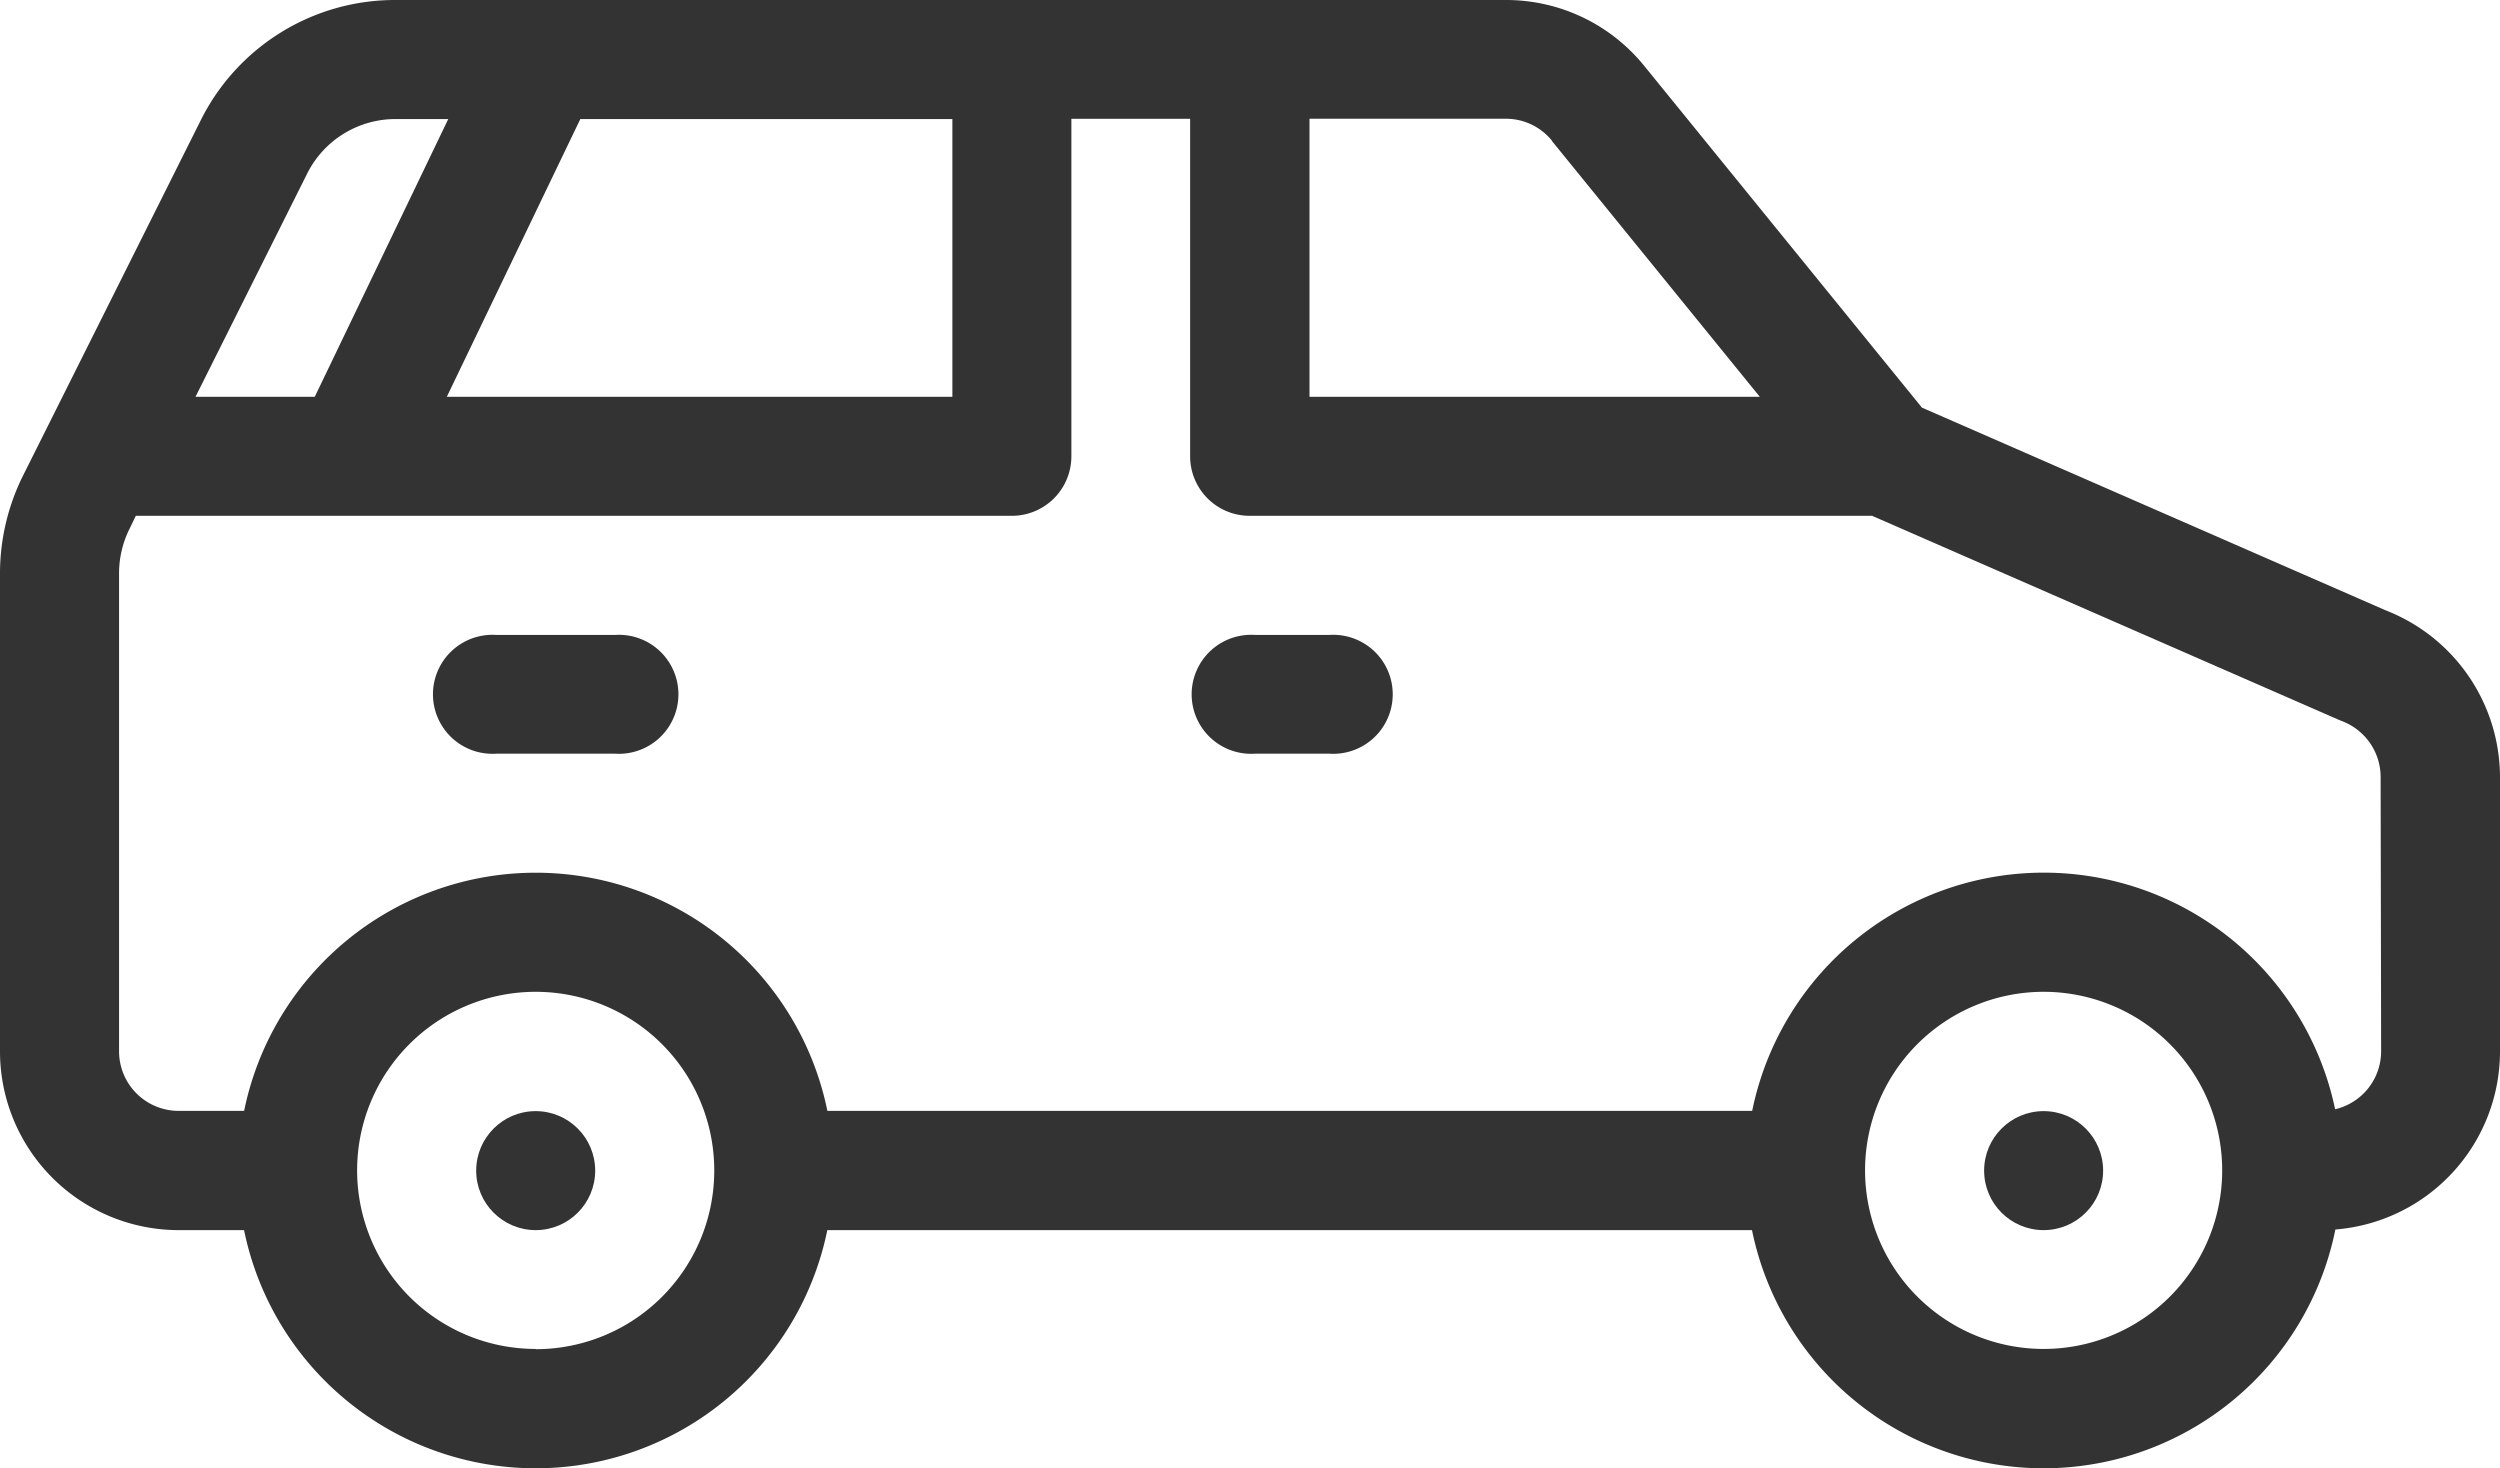 <svg xmlns="http://www.w3.org/2000/svg" width="40" height="23.493" viewBox="0 0 40 23.493">
  <g id="_02-car" data-name="02-car" transform="translate(-4 -164)">
    <g id="linear_color" data-name="linear color" transform="translate(4 164)">
      <path id="Path_4" data-name="Path 4" d="M42.172,173.766l-7.421-3.244-4.441-5.465A2.843,2.843,0,0,0,28.094,164H10.332a3.473,3.473,0,0,0-3.123,1.93l-2.84,5.679A3.514,3.514,0,0,0,4,173.17v7.655a2.86,2.86,0,0,0,2.857,2.857H7.905a4.762,4.762,0,0,0,9.332,0H32.032a4.762,4.762,0,0,0,9.334-.01A2.86,2.86,0,0,0,44,180.825v-4.394A2.87,2.87,0,0,0,42.172,173.766Zm-13.34-7.509,3.325,4.092H24.952V165.9h3.141a.947.947,0,0,1,.739.352Zm-9.594-.352v4.444H11.149l2.136-4.444Zm-10.326.878a1.579,1.579,0,0,1,1.42-.878h.84l-2.136,4.444H7.128Zm3.659,18.8a2.857,2.857,0,1,1,2.857-2.857A2.857,2.857,0,0,1,12.571,185.587Zm24.127,0a2.857,2.857,0,1,1,2.857-2.857,2.857,2.857,0,0,1-2.857,2.857Zm5.4-4.762a.953.953,0,0,1-.736.927,4.762,4.762,0,0,0-9.327.026H17.238a4.762,4.762,0,0,0-9.332,0H6.857a.953.953,0,0,1-.952-.952V173.17a1.6,1.6,0,0,1,.168-.71l.1-.207H20.19a.952.952,0,0,0,.952-.952v-5.4h1.9v5.4a.952.952,0,0,0,.952.952h9.96l7.471,3.266.047.019a.957.957,0,0,1,.618.892Z" transform="translate(-4 -164)" fill="#333"/>
      <circle id="Ellipse_3" data-name="Ellipse 3" cx="0.952" cy="0.952" r="0.952" transform="translate(7.619 17.778)" fill="#333"/>
      <circle id="Ellipse_4" data-name="Ellipse 4" cx="0.952" cy="0.952" r="0.952" transform="translate(31.746 17.778)" fill="#333"/>
      <path id="Path_5" data-name="Path 5" d="M247.143,292h-1.19a.952.952,0,1,0,0,1.9h1.19a.952.952,0,1,0,0-1.9Z" transform="translate(-225.873 -281.841)" fill="#333"/>
      <path id="Path_6" data-name="Path 6" d="M94.857,292h-1.9a.952.952,0,1,0,0,1.9h1.9a.952.952,0,1,0,0-1.9Z" transform="translate(-85.016 -281.841)" fill="#333"/>
    </g>
  </g>
</svg>
